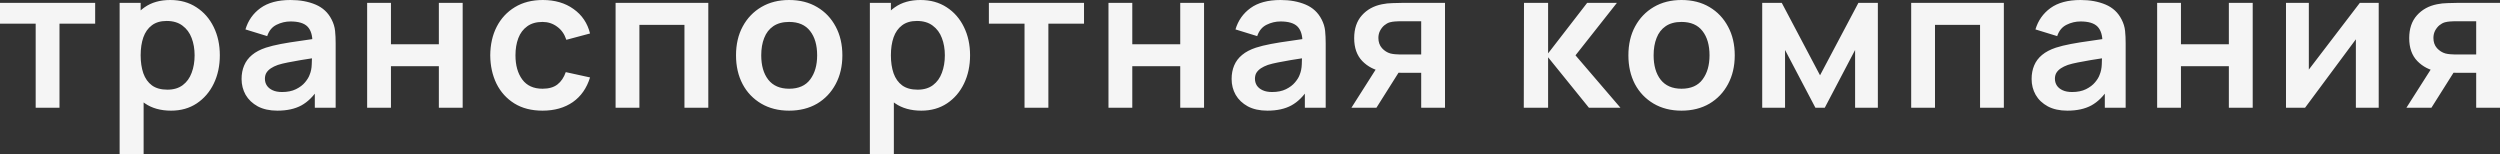 <?xml version="1.0" encoding="UTF-8"?> <svg xmlns="http://www.w3.org/2000/svg" viewBox="0 0 69.088 4.265" fill="none"><rect x="0" y="0" width="69.088" height="4.265" fill="#333333" stroke="none"/><path d="M0.986 2.977V0.654H0V0.08H2.63V0.654H1.644V2.977H0.986ZM4.728 3.058C4.441 3.058 4.199 2.991 4.005 2.857C3.81 2.722 3.663 2.54 3.565 2.309C3.467 2.077 3.418 1.817 3.418 1.529C3.418 1.237 3.467 0.976 3.565 0.746C3.663 0.515 3.807 0.333 3.996 0.201C4.188 0.067 4.423 0 4.704 0C4.982 0 5.223 0.067 5.427 0.201C5.633 0.333 5.792 0.515 5.905 0.746C6.018 0.975 6.075 1.236 6.075 1.529C6.075 1.819 6.019 2.079 5.908 2.309C5.797 2.54 5.64 2.722 5.438 2.857C5.236 2.991 5 3.058 4.728 3.058ZM3.306 4.265V0.08H3.887V2.114H3.969V4.265H3.306ZM4.627 2.478C4.798 2.478 4.939 2.436 5.051 2.352C5.162 2.268 5.244 2.155 5.296 2.012C5.351 1.867 5.378 1.706 5.378 1.529C5.378 1.354 5.351 1.194 5.296 1.051C5.242 0.907 5.157 0.792 5.042 0.708C4.928 0.622 4.782 0.579 4.605 0.579C4.438 0.579 4.301 0.62 4.196 0.7C4.09 0.779 4.012 0.89 3.961 1.033C3.912 1.174 3.887 1.339 3.887 1.529C3.887 1.717 3.912 1.882 3.961 2.025C4.012 2.168 4.091 2.28 4.199 2.36C4.308 2.439 4.451 2.478 4.627 2.478ZM7.665 3.058C7.452 3.058 7.272 3.018 7.124 2.94C6.977 2.859 6.865 2.753 6.788 2.621C6.714 2.488 6.676 2.342 6.676 2.183C6.676 2.044 6.7 1.919 6.748 1.808C6.795 1.695 6.868 1.599 6.966 1.518C7.064 1.436 7.192 1.369 7.348 1.317C7.467 1.279 7.605 1.245 7.763 1.215C7.924 1.185 8.096 1.157 8.282 1.132C8.47 1.105 8.665 1.076 8.869 1.046L8.634 1.177C8.636 0.977 8.591 0.83 8.498 0.735C8.405 0.64 8.249 0.593 8.028 0.593C7.895 0.593 7.767 0.623 7.643 0.684C7.519 0.745 7.433 0.849 7.384 0.998L6.783 0.813C6.856 0.568 6.994 0.371 7.198 0.223C7.404 0.074 7.681 0 8.028 0C8.29 0 8.521 0.042 8.719 0.126C8.919 0.21 9.068 0.348 9.164 0.539C9.217 0.641 9.249 0.746 9.26 0.853C9.271 0.958 9.276 1.074 9.276 1.199V2.977H8.7V2.35L8.796 2.452C8.663 2.661 8.507 2.815 8.329 2.913C8.152 3.009 7.931 3.058 7.665 3.058ZM7.796 2.543C7.945 2.543 8.073 2.517 8.178 2.465C8.284 2.413 8.368 2.35 8.43 2.275C8.493 2.199 8.536 2.129 8.558 2.063C8.593 1.98 8.612 1.886 8.615 1.781C8.621 1.674 8.624 1.587 8.624 1.521L8.826 1.58C8.627 1.61 8.457 1.637 8.315 1.66C8.173 1.684 8.051 1.706 7.949 1.727C7.847 1.747 7.757 1.769 7.679 1.794C7.602 1.821 7.538 1.853 7.485 1.888C7.432 1.924 7.391 1.965 7.362 2.012C7.335 2.058 7.321 2.113 7.321 2.175C7.321 2.247 7.339 2.31 7.376 2.366C7.412 2.419 7.465 2.462 7.534 2.494C7.605 2.527 7.692 2.543 7.796 2.543ZM10.146 2.977V0.08H10.804V1.223H12.128V0.08H12.786V2.977H12.128V1.829H10.804V2.977H10.146ZM14.993 3.058C14.689 3.058 14.43 2.992 14.215 2.859C14 2.725 13.835 2.543 13.72 2.312C13.608 2.081 13.55 1.82 13.548 1.529C13.55 1.232 13.609 0.969 13.726 0.74C13.844 0.51 14.012 0.329 14.228 0.198C14.445 0.066 14.703 0 15.001 0C15.336 0 15.619 0.083 15.85 0.249C16.083 0.414 16.235 0.639 16.306 0.925L15.651 1.1C15.6 0.944 15.516 0.823 15.397 0.738C15.279 0.65 15.144 0.606 14.993 0.606C14.822 0.606 14.681 0.646 14.57 0.727C14.459 0.806 14.377 0.915 14.324 1.054C14.271 1.194 14.245 1.352 14.245 1.529C14.245 1.804 14.308 2.027 14.433 2.197C14.559 2.367 14.745 2.452 14.993 2.452C15.168 2.452 15.305 2.412 15.405 2.334C15.507 2.255 15.584 2.141 15.635 1.993L16.306 2.14C16.215 2.435 16.056 2.663 15.829 2.822C15.601 2.979 15.323 3.058 14.993 3.058ZM17.012 2.977V0.08H19.574V2.977H18.915V0.687H17.67V2.977H17.012ZM21.807 3.058C21.512 3.058 21.254 2.992 21.034 2.862C20.814 2.731 20.642 2.552 20.521 2.323C20.4 2.092 20.34 1.827 20.34 1.529C20.34 1.225 20.402 0.958 20.526 0.73C20.65 0.501 20.822 0.322 21.042 0.193C21.262 0.064 21.517 0 21.807 0C22.103 0 22.362 0.065 22.582 0.196C22.803 0.326 22.974 0.507 23.096 0.738C23.218 0.966 23.279 1.23 23.279 1.529C23.279 1.829 23.217 2.095 23.093 2.325C22.971 2.554 22.8 2.734 22.58 2.865C22.359 2.993 22.102 3.058 21.807 3.058ZM21.807 2.452C22.069 2.452 22.264 2.366 22.391 2.194C22.519 2.022 22.582 1.801 22.582 1.529C22.582 1.248 22.518 1.025 22.388 0.858C22.259 0.69 22.065 0.606 21.807 0.606C21.63 0.606 21.485 0.646 21.37 0.724C21.257 0.801 21.173 0.909 21.119 1.049C21.064 1.186 21.037 1.346 21.037 1.529C21.037 1.81 21.101 2.034 21.231 2.202C21.362 2.368 21.554 2.452 21.807 2.452ZM25.461 3.058C25.174 3.058 24.933 2.991 24.738 2.857C24.543 2.722 24.396 2.54 24.298 2.309C24.2 2.077 24.151 1.817 24.151 1.529C24.151 1.237 24.2 0.976 24.298 0.746C24.396 0.515 24.54 0.333 24.73 0.201C24.921 0.067 25.156 0 25.437 0C25.715 0 25.956 0.067 26.161 0.201C26.366 0.333 26.525 0.515 26.638 0.746C26.751 0.975 26.808 1.236 26.808 1.529C26.808 1.819 26.752 2.079 26.641 2.309C26.53 2.54 26.374 2.722 26.171 2.857C25.969 2.991 25.733 3.058 25.461 3.058ZM24.039 4.265V0.08H24.62V2.114H24.702V4.265H24.039ZM25.36 2.478C25.531 2.478 25.673 2.436 25.784 2.352C25.895 2.268 25.977 2.155 26.029 2.012C26.084 1.867 26.111 1.706 26.111 1.529C26.111 1.354 26.084 1.194 26.029 1.051C25.975 0.907 25.89 0.792 25.775 0.708C25.661 0.622 25.515 0.579 25.338 0.579C25.171 0.579 25.034 0.62 24.929 0.7C24.823 0.779 24.745 0.89 24.694 1.033C24.645 1.174 24.62 1.339 24.62 1.529C24.62 1.717 24.645 1.882 24.694 2.025C24.745 2.168 24.824 2.28 24.932 2.36C25.041 2.439 25.184 2.478 25.36 2.478ZM28.313 2.977V0.654H27.328V0.08H29.957V0.654H28.972V2.977H28.313ZM30.633 2.977V0.08H31.291V1.223H32.616V0.08H33.274V2.977H32.616V1.829H31.291V2.977H30.633ZM35.025 3.058C34.812 3.058 34.631 3.018 34.484 2.94C34.337 2.859 34.225 2.753 34.148 2.621C34.073 2.488 34.036 2.342 34.036 2.183C34.036 2.044 34.06 1.919 34.107 1.808C34.155 1.695 34.227 1.599 34.326 1.518C34.424 1.436 34.551 1.369 34.708 1.317C34.826 1.279 34.965 1.245 35.123 1.215C35.283 1.185 35.456 1.157 35.642 1.132C35.829 1.105 36.025 1.076 36.229 1.046L35.994 1.177C35.996 0.977 35.95 0.83 35.858 0.735C35.765 0.64 35.608 0.593 35.388 0.593C35.255 0.593 35.127 0.623 35.003 0.684C34.879 0.745 34.793 0.849 34.743 0.998L34.143 0.813C34.215 0.568 34.354 0.371 34.558 0.223C34.763 0.074 35.04 0 35.388 0C35.65 0 35.88 0.042 36.079 0.126C36.279 0.21 36.427 0.348 36.524 0.539C36.577 0.641 36.609 0.746 36.62 0.853C36.63 0.958 36.636 1.074 36.636 1.199V2.977H36.06V2.35L36.155 2.452C36.022 2.661 35.867 2.815 35.688 2.913C35.512 3.009 35.29 3.058 35.025 3.058ZM35.156 2.543C35.305 2.543 35.433 2.517 35.538 2.465C35.644 2.413 35.727 2.35 35.789 2.275C35.853 2.199 35.896 2.129 35.918 2.063C35.952 1.98 35.971 1.886 35.975 1.781C35.981 1.674 35.983 1.587 35.983 1.521L36.185 1.58C35.987 1.61 35.817 1.637 35.674 1.66C35.533 1.684 35.411 1.706 35.309 1.727C35.207 1.747 35.117 1.769 35.038 1.794C34.962 1.821 34.897 1.853 34.844 1.888C34.792 1.924 34.751 1.965 34.721 2.012C34.694 2.058 34.681 2.113 34.681 2.175C34.681 2.247 34.699 2.31 34.735 2.366C34.772 2.419 34.824 2.462 34.894 2.494C34.965 2.527 35.052 2.543 35.156 2.543ZM39.275 2.977V2.012H38.748C38.68 2.012 38.596 2.01 38.494 2.006C38.394 2.003 38.3 1.994 38.212 1.979C37.985 1.938 37.797 1.841 37.647 1.687C37.498 1.532 37.423 1.321 37.423 1.054C37.423 0.793 37.494 0.583 37.636 0.424C37.778 0.265 37.963 0.163 38.191 0.118C38.285 0.098 38.383 0.088 38.483 0.086C38.585 0.082 38.669 0.08 38.737 0.08H39.933V2.977H39.275ZM37.347 2.977L38.051 1.869H38.737L38.038 2.977H37.347ZM38.679 1.505H39.275V0.587H38.679C38.645 0.587 38.603 0.589 38.554 0.593C38.505 0.596 38.455 0.604 38.406 0.617C38.353 0.633 38.303 0.661 38.256 0.7C38.209 0.739 38.17 0.789 38.139 0.848C38.108 0.907 38.092 0.974 38.092 1.049C38.092 1.161 38.125 1.255 38.191 1.33C38.258 1.404 38.336 1.453 38.425 1.478C38.469 1.489 38.514 1.496 38.559 1.499C38.607 1.503 38.647 1.505 38.679 1.505ZM42.11 2.977L42.116 0.08H42.782V1.475L43.861 0.08H44.683L43.539 1.529L44.781 2.977H43.91L42.782 1.583V2.977H42.11ZM46.468 3.058C46.173 3.058 45.915 2.992 45.695 2.862C45.475 2.731 45.303 2.552 45.181 2.323C45.061 2.092 45.001 1.827 45.001 1.529C45.001 1.225 45.063 0.958 45.187 0.73C45.311 0.501 45.483 0.322 45.703 0.193C45.923 0.064 46.178 0 46.468 0C46.765 0 47.023 0.065 47.243 0.196C47.463 0.326 47.634 0.507 47.756 0.738C47.879 0.966 47.94 1.23 47.94 1.529C47.94 1.829 47.878 2.095 47.754 2.325C47.632 2.554 47.461 2.734 47.24 2.865C47.02 2.993 46.763 3.058 46.468 3.058ZM46.468 2.452C46.73 2.452 46.925 2.366 47.052 2.194C47.18 2.022 47.243 1.801 47.243 1.529C47.243 1.248 47.179 1.025 47.049 0.858C46.92 0.69 46.726 0.606 46.468 0.606C46.291 0.606 46.145 0.646 46.031 0.724C45.918 0.801 45.834 0.909 45.78 1.049C45.725 1.186 45.698 1.346 45.698 1.529C45.698 1.81 45.762 2.034 45.892 2.202C46.023 2.368 46.215 2.452 46.468 2.452ZM48.699 2.977V0.08H49.24L50.297 2.081L51.357 0.08H51.895V2.977H51.266V1.381L50.428 2.977H50.169L49.33 1.381V2.977H48.699ZM52.816 2.977V0.08H55.377V2.977H54.719V0.687H53.474V2.977H52.816ZM57.132 3.058C56.919 3.058 56.739 3.018 56.592 2.94C56.444 2.859 56.332 2.753 56.256 2.621C56.181 2.488 56.144 2.342 56.144 2.183C56.144 2.044 56.168 1.919 56.215 1.808C56.262 1.695 56.335 1.599 56.433 1.518C56.532 1.436 56.659 1.369 56.815 1.317C56.934 1.279 57.072 1.245 57.231 1.215C57.391 1.185 57.564 1.157 57.75 1.132C57.937 1.105 58.133 1.076 58.337 1.046L58.102 1.177C58.103 0.977 58.058 0.83 57.965 0.735C57.872 0.64 57.716 0.593 57.496 0.593C57.363 0.593 57.234 0.623 57.111 0.684C56.987 0.745 56.9 0.849 56.851 0.998L56.25 0.813C56.323 0.568 56.462 0.371 56.665 0.223C56.871 0.074 57.148 0 57.496 0C57.758 0 57.988 0.042 58.187 0.126C58.387 0.21 58.535 0.348 58.631 0.539C58.684 0.641 58.716 0.746 58.727 0.853C58.738 0.958 58.743 1.074 58.743 1.199V2.977H58.167V2.35L58.263 2.452C58.13 2.661 57.974 2.815 57.796 2.913C57.619 3.009 57.398 3.058 57.132 3.058ZM57.263 2.543C57.413 2.543 57.54 2.517 57.646 2.465C57.751 2.413 57.835 2.35 57.897 2.275C57.961 2.199 58.003 2.129 58.025 2.063C58.06 1.98 58.079 1.886 58.083 1.781C58.088 1.674 58.091 1.587 58.091 1.521L58.293 1.58C58.094 1.61 57.924 1.637 57.782 1.66C57.64 1.684 57.518 1.706 57.416 1.727C57.314 1.747 57.224 1.769 57.146 1.794C57.07 1.821 57.005 1.853 56.952 1.888C56.899 1.924 56.858 1.965 56.829 2.012C56.802 2.058 56.788 2.113 56.788 2.175C56.788 2.247 56.807 2.31 56.843 2.366C56.879 2.419 56.932 2.462 57.001 2.494C57.072 2.527 57.16 2.543 57.263 2.543ZM59.613 2.977V0.08H60.271V1.223H61.595V0.08H62.254V2.977H61.595V1.829H60.271V2.977H59.613ZM65.736 0.08V2.977H65.105V1.086L63.701 2.977H63.174V0.08H63.805V1.923L65.214 0.08H65.736ZM68.43 2.977V2.012H67.903C67.836 2.012 67.752 2.01 67.649 2.006C67.549 2.003 67.455 1.994 67.368 1.979C67.141 1.938 66.952 1.841 66.803 1.687C66.653 1.532 66.579 1.321 66.579 1.054C66.579 0.793 66.65 0.583 66.792 0.424C66.934 0.265 67.119 0.163 67.346 0.118C67.441 0.098 67.539 0.088 67.638 0.086C67.741 0.082 67.825 0.08 67.892 0.08H69.088V2.977H68.43ZM66.502 2.977L67.207 1.869H67.892L67.193 2.977H66.502ZM67.835 1.505H68.43V0.587H67.835C67.801 0.587 67.758 0.589 67.709 0.593C67.66 0.596 67.611 0.604 67.562 0.617C67.509 0.633 67.459 0.661 67.411 0.7C67.365 0.739 67.326 0.789 67.294 0.848C67.264 0.907 67.248 0.974 67.248 1.049C67.248 1.161 67.28 1.255 67.346 1.33C67.414 1.404 67.492 1.453 67.581 1.478C67.624 1.489 67.67 1.496 67.715 1.499C67.762 1.503 67.802 1.505 67.835 1.505Z" fill="#F5F5F5"></path></svg> 